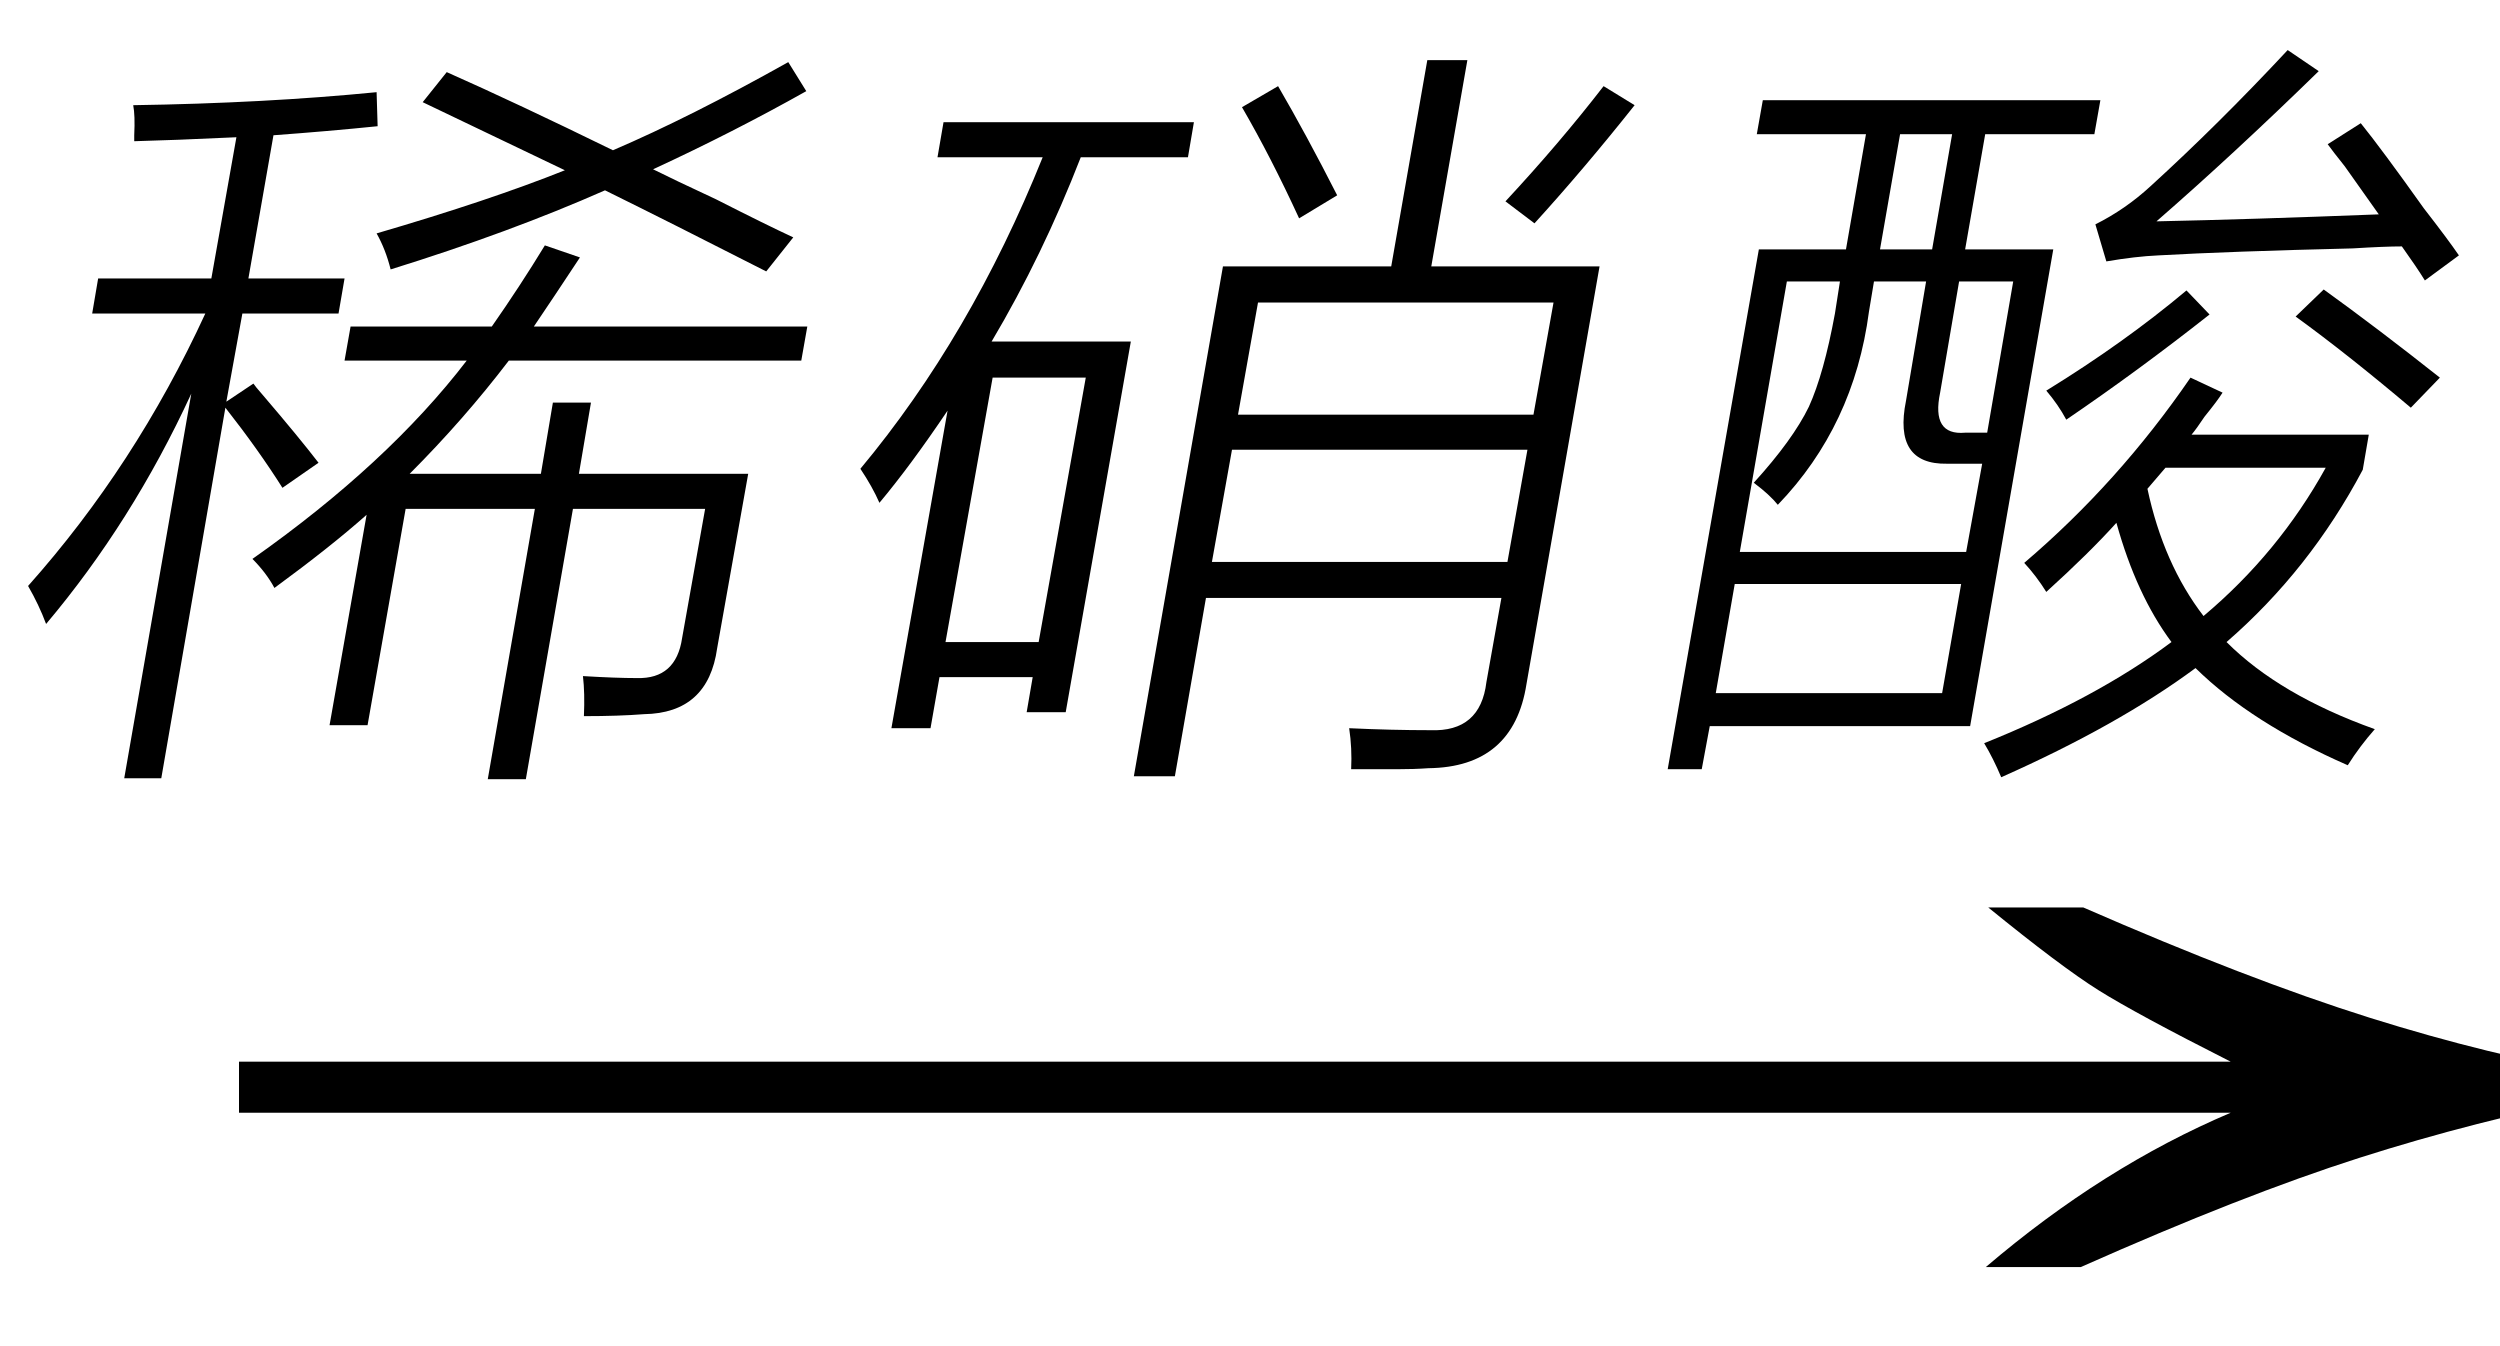 <svg xmlns="http://www.w3.org/2000/svg" xmlns:xlink="http://www.w3.org/1999/xlink" stroke-dasharray="none" shape-rendering="auto" font-family="'Dialog'" width="39" text-rendering="auto" fill-opacity="1" contentScriptType="text/ecmascript" color-interpolation="auto" color-rendering="auto" preserveAspectRatio="xMidYMid meet" font-size="12" fill="black" stroke="black" image-rendering="auto" stroke-miterlimit="10" zoomAndPan="magnify" version="1.0" stroke-linecap="square" stroke-linejoin="miter" contentStyleType="text/css" font-style="normal" height="21" stroke-width="1" stroke-dashoffset="0" font-weight="normal" stroke-opacity="1"><defs id="genericDefs"/><g><g text-rendering="optimizeLegibility" transform="translate(2.169,21) matrix(2.495,0,0,1,0,0)" color-rendering="optimizeQuality" color-interpolation="linearRGB" image-rendering="optimizeQuality"><path d="M12.156 -6.844 Q13.188 -5.719 13.945 -5.125 Q14.703 -4.531 15.375 -4.25 L15.375 -3.891 Q14.609 -3.516 13.883 -2.938 Q13.156 -2.359 12.141 -1.234 L11.547 -1.234 Q12.281 -2.797 13.078 -3.641 L0.625 -3.641 L0.625 -4.438 L13.078 -4.438 Q12.484 -5.188 12.25 -5.555 Q12.016 -5.922 11.562 -6.844 L12.156 -6.844 Z" stroke="none"/></g><g text-rendering="optimizeLegibility" transform="translate(0,10.672)" color-rendering="optimizeQuality" color-interpolation="linearRGB" image-rendering="optimizeQuality"><path d="M8.625 -4.391 L9.219 -4.391 L9.031 -3.281 L11.672 -3.281 L11.188 -0.562 Q11.047 0.453 10.047 0.469 Q9.656 0.5 9.109 0.5 Q9.125 0.141 9.094 -0.125 Q9.609 -0.094 9.938 -0.094 Q10.547 -0.078 10.641 -0.719 L11 -2.734 L8.938 -2.734 L8.203 1.484 L7.609 1.484 L8.344 -2.734 L6.328 -2.734 L5.734 0.641 L5.141 0.641 L5.719 -2.641 Q5.156 -2.141 4.281 -1.5 Q4.156 -1.734 3.938 -1.953 Q6.047 -3.438 7.281 -5.047 L5.375 -5.047 L5.469 -5.578 L7.672 -5.578 Q8.109 -6.203 8.5 -6.844 L9.047 -6.656 Q8.625 -6.016 8.328 -5.578 L12.594 -5.578 L12.5 -5.047 L7.938 -5.047 Q7.234 -4.125 6.391 -3.281 L8.438 -3.281 L8.625 -4.391 ZM1.531 -6.328 L3.297 -6.328 L3.688 -8.531 Q2.688 -8.484 2.094 -8.469 Q2.094 -8.5 2.094 -8.562 Q2.109 -8.875 2.078 -9.031 Q4.125 -9.062 5.875 -9.234 L5.891 -8.703 Q5.125 -8.625 4.266 -8.562 L3.875 -6.328 L5.375 -6.328 L5.281 -5.781 L3.781 -5.781 L3.531 -4.406 L3.953 -4.688 Q3.984 -4.641 4.094 -4.516 Q4.656 -3.859 4.969 -3.453 L4.406 -3.062 Q4.031 -3.656 3.516 -4.312 L2.516 1.469 L1.938 1.469 L2.984 -4.531 Q2.062 -2.531 0.719 -0.938 Q0.609 -1.234 0.438 -1.531 Q2.109 -3.406 3.203 -5.781 L1.438 -5.781 L1.531 -6.328 ZM6.594 -9.078 L6.969 -9.547 Q8.062 -9.062 9.562 -8.328 Q10.766 -8.844 12.297 -9.703 L12.578 -9.25 Q11.438 -8.609 10.188 -8.031 Q10.5 -7.875 11.172 -7.562 Q11.938 -7.172 12.375 -6.969 L11.953 -6.438 Q10.453 -7.203 9.438 -7.703 Q7.953 -7.047 6.094 -6.469 Q6.016 -6.781 5.875 -7.031 Q7.641 -7.547 8.812 -8.016 Q8.031 -8.391 6.594 -9.078 Z" stroke="none"/></g><g text-rendering="optimizeLegibility" transform="translate(12.594,10.672)" color-rendering="optimizeQuality" color-interpolation="linearRGB" image-rendering="optimizeQuality"><path d="M9.672 -9.734 L10.297 -9.734 L9.734 -6.516 L12.359 -6.516 L11.219 0 Q11.016 1.297 9.688 1.312 Q9.469 1.328 9.188 1.328 Q9.047 1.328 8.875 1.328 Q8.734 1.328 8.484 1.328 Q8.5 1 8.453 0.688 Q9.109 0.719 9.719 0.719 Q10.5 0.75 10.594 -0.031 L10.828 -1.344 L6.219 -1.344 L5.734 1.438 L5.094 1.438 L6.484 -6.516 L9.109 -6.516 L9.672 -9.734 ZM2.125 -8.766 L6.031 -8.766 L5.938 -8.219 L4.266 -8.219 Q3.672 -6.688 2.875 -5.344 L5.047 -5.344 L4.031 0.438 L3.422 0.438 L3.516 -0.109 L2.062 -0.109 L1.922 0.688 L1.312 0.688 L2.188 -4.266 Q1.609 -3.406 1.125 -2.828 Q1.016 -3.078 0.828 -3.359 Q2.547 -5.422 3.672 -8.219 L2.031 -8.219 L2.125 -8.766 ZM6.625 -3.656 L6.312 -1.906 L10.922 -1.906 L11.234 -3.656 L6.625 -3.656 ZM7.031 -5.953 L6.719 -4.203 L11.328 -4.203 L11.641 -5.953 L7.031 -5.953 ZM2.891 -4.781 L2.156 -0.656 L3.609 -0.656 L4.344 -4.781 L2.891 -4.781 ZM11.344 -7.188 L10.891 -7.531 Q11.734 -8.438 12.422 -9.328 L12.906 -9.031 Q12.125 -8.047 11.344 -7.188 ZM6.781 -9 L7.344 -9.328 Q7.781 -8.578 8.266 -7.625 L7.672 -7.266 Q7.234 -8.219 6.781 -9 Z" stroke="none"/></g><g text-rendering="optimizeLegibility" transform="translate(25.5,10.672)" color-rendering="optimizeQuality" color-interpolation="linearRGB" image-rendering="optimizeQuality"><path d="M1.938 -6.781 L3.297 -6.781 L3.609 -8.578 L1.906 -8.578 L2 -9.109 L7.266 -9.109 L7.172 -8.578 L5.469 -8.578 L5.156 -6.781 L6.531 -6.781 L5.234 0.656 L1.172 0.656 L1.047 1.328 L0.516 1.328 L1.938 -6.781 ZM6.422 -1.438 Q6.266 -1.688 6.078 -1.891 Q7.547 -3.141 8.672 -4.781 L9.172 -4.547 Q9.094 -4.422 8.891 -4.172 Q8.766 -3.984 8.688 -3.891 L11.453 -3.891 L11.359 -3.344 Q10.531 -1.781 9.234 -0.656 Q10.062 0.172 11.547 0.703 Q11.312 0.969 11.125 1.266 Q9.625 0.609 8.75 -0.25 Q7.547 0.641 5.719 1.453 Q5.594 1.156 5.453 0.922 Q7.203 0.219 8.375 -0.656 Q7.828 -1.391 7.516 -2.516 Q7.094 -2.047 6.422 -1.438 ZM2.375 -6.281 L1.641 -2.062 L5.172 -2.062 L5.422 -3.438 L4.875 -3.438 Q4.031 -3.422 4.234 -4.422 L4.547 -6.281 L3.734 -6.281 L3.656 -5.812 Q3.422 -4.031 2.234 -2.797 Q2.109 -2.953 1.859 -3.141 Q2.469 -3.812 2.719 -4.328 Q2.953 -4.844 3.125 -5.781 L3.203 -6.281 L2.375 -6.281 ZM1.562 -1.562 L1.266 0.141 L4.797 0.141 L5.094 -1.562 L1.562 -1.562 ZM8.141 -7.219 Q9.609 -7.25 11.609 -7.328 Q11.422 -7.594 11.078 -8.078 Q10.891 -8.312 10.812 -8.422 L11.328 -8.75 Q11.656 -8.344 12.312 -7.422 Q12.688 -6.938 12.859 -6.688 L12.328 -6.297 Q12.203 -6.5 11.969 -6.828 Q11.703 -6.828 11.203 -6.797 Q9.266 -6.75 8.172 -6.688 Q7.812 -6.672 7.359 -6.594 L7.188 -7.172 Q7.656 -7.406 8.047 -7.766 Q9.109 -8.734 10.188 -9.891 L10.672 -9.562 Q9.344 -8.266 8.141 -7.219 ZM10.781 -3.375 L8.281 -3.375 L8 -3.047 Q8.25 -1.875 8.875 -1.062 Q10.047 -2.047 10.781 -3.375 ZM5.906 -6.281 L5.062 -6.281 L4.766 -4.547 Q4.625 -3.875 5.156 -3.922 L5.5 -3.922 L5.906 -6.281 ZM4.141 -8.578 L3.828 -6.781 L4.641 -6.781 L4.953 -8.578 L4.141 -8.578 ZM12.109 -4.312 Q11.109 -5.156 10.312 -5.734 L10.75 -6.156 Q11.594 -5.547 12.562 -4.781 L12.109 -4.312 ZM8.609 -6.141 L8.969 -5.766 Q7.859 -4.891 6.734 -4.125 Q6.609 -4.359 6.422 -4.578 Q7.641 -5.328 8.609 -6.141 Z" stroke="none"/></g></g></svg>